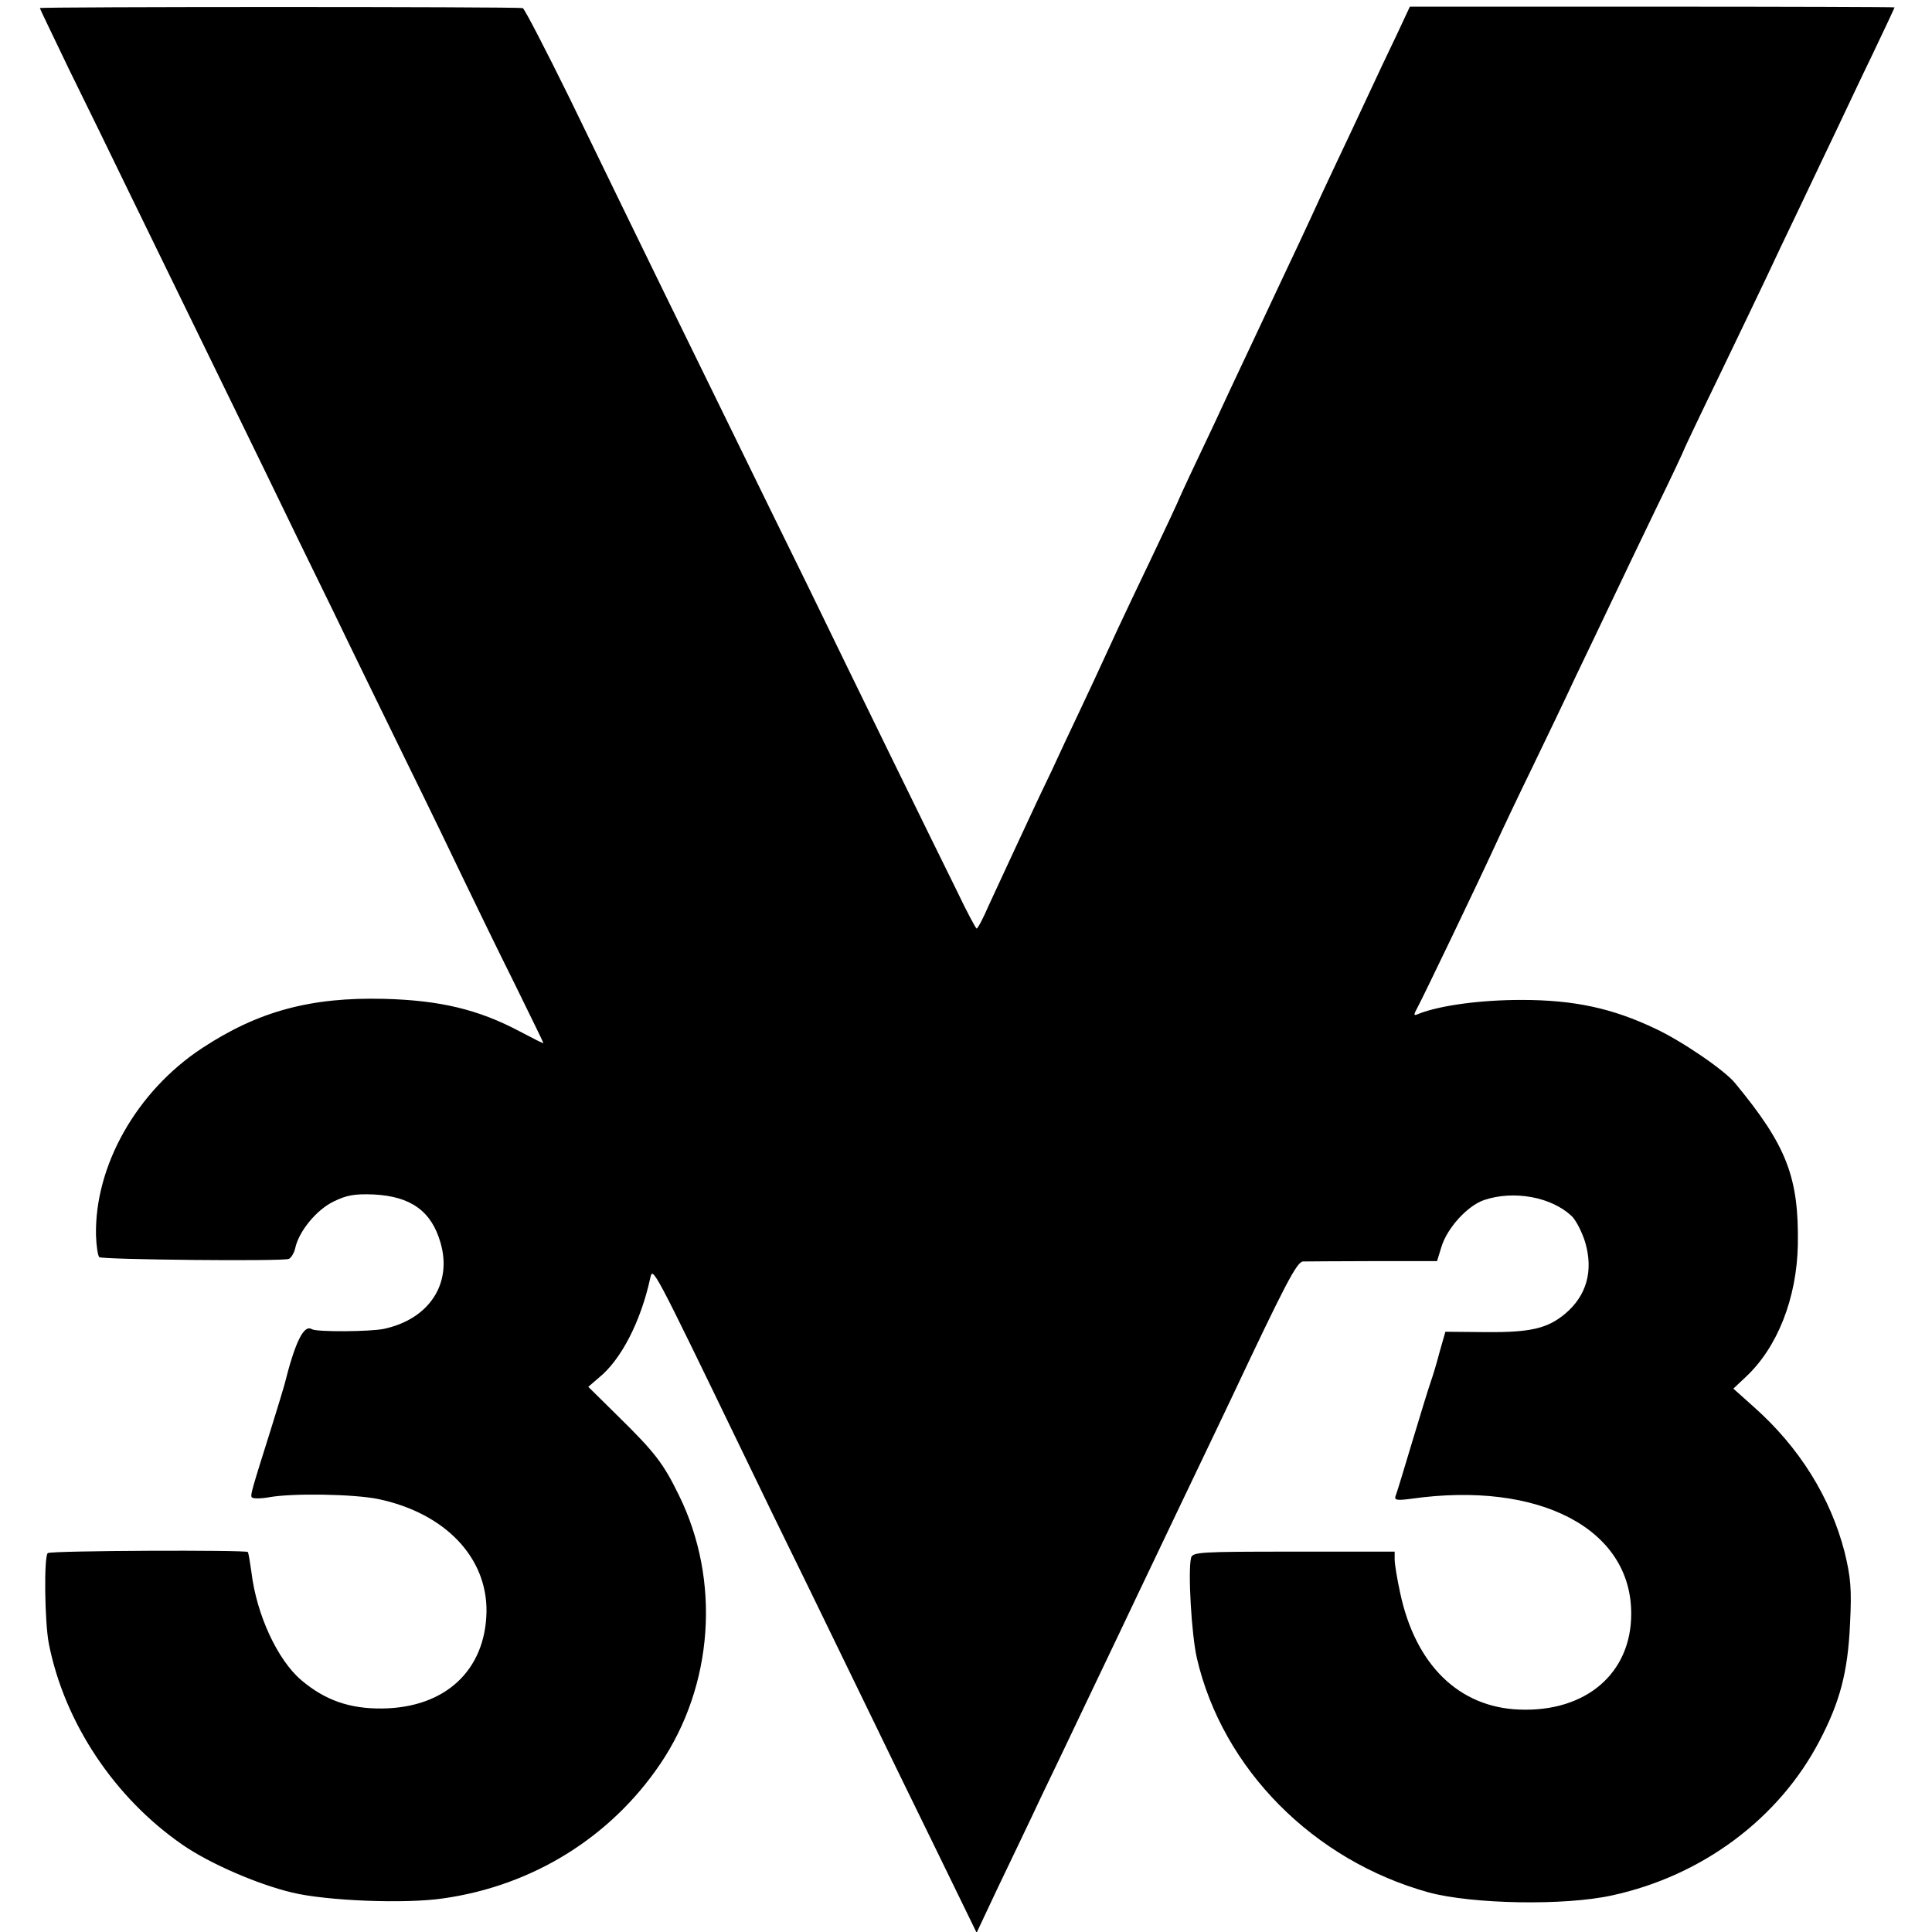 <?xml version="1.0" standalone="no"?>
<!DOCTYPE svg PUBLIC "-//W3C//DTD SVG 20010904//EN"
 "http://www.w3.org/TR/2001/REC-SVG-20010904/DTD/svg10.dtd">
<svg version="1.0" xmlns="http://www.w3.org/2000/svg"
 width="16pt" height="16pt" viewBox="0 0 16 16"
 preserveAspectRatio="xMidYMid meet">
<g transform="translate(0,16) scale(0.003,-0.003)"
fill="#000000" stroke="none">
<path d="M110 5311 c0 -2 37 -78 81 -170 45 -91 121 -247 169 -346 82 -168
126 -258 374 -767 51 -106 134 -276 184 -378 49 -102 140 -288 202 -415 62
-126 136 -279 165 -340 29 -60 89 -184 134 -274 44 -90 81 -165 81 -167 0 -2
-29 13 -65 32 -115 61 -221 86 -375 90 -202 5 -347 -34 -502 -136 -181 -119
-297 -325 -293 -517 1 -29 5 -56 9 -60 7 -7 502 -12 523 -5 6 2 15 16 18 30
10 46 58 105 105 128 36 18 58 22 111 20 103 -5 160 -46 185 -133 33 -113 -31
-211 -156 -238 -38 -8 -186 -9 -199 -1 -22 14 -46 -34 -76 -154 -2 -8 -18 -60
-35 -115 -56 -178 -59 -188 -55 -195 3 -4 24 -4 47 0 65 12 236 9 303 -5 184
-39 300 -161 298 -311 -3 -162 -114 -265 -288 -267 -90 -1 -158 23 -223 78
-66 56 -124 181 -138 299 -4 28 -8 53 -10 55 -6 6 -541 4 -552 -3 -11 -7 -9
-191 3 -251 43 -217 181 -425 370 -555 74 -51 205 -108 301 -131 94 -23 314
-32 419 -16 245 35 460 168 597 370 148 218 168 508 52 743 -43 88 -66 118
-169 219 l-81 80 29 25 c62 50 116 156 142 275 7 32 5 37 255 -480 37 -77 120
-248 185 -380 64 -132 143 -294 175 -360 32 -66 109 -225 172 -353 l114 -234
56 119 c31 65 87 181 123 258 37 77 87 181 110 230 24 50 71 149 105 220 34
72 79 166 100 210 21 44 68 143 105 220 37 77 84 176 105 220 149 316 180 375
197 376 10 0 97 1 194 1 l176 0 12 39 c16 53 73 115 119 130 82 27 184 8 240
-44 12 -11 29 -44 38 -73 23 -79 4 -147 -55 -197 -49 -41 -96 -52 -219 -51
l-112 1 -16 -56 c-8 -31 -19 -67 -24 -81 -5 -14 -28 -88 -51 -165 -23 -77 -44
-146 -47 -153 -3 -10 6 -11 44 -6 353 50 608 -83 607 -318 0 -164 -125 -271
-308 -264 -168 6 -288 124 -330 323 -8 37 -15 78 -15 91 l0 22 -279 0 c-257 0
-279 -1 -283 -17 -9 -36 1 -211 16 -277 71 -306 322 -559 641 -647 120 -32
373 -37 505 -8 249 54 461 212 573 427 56 107 78 189 84 322 5 97 2 129 -15
199 -39 151 -125 289 -250 400 l-57 51 34 32 c88 82 141 218 144 365 3 187
-31 274 -173 446 -29 36 -148 117 -221 151 -118 56 -223 79 -369 79 -113 0
-224 -15 -283 -38 -16 -7 -16 -5 -2 21 16 30 165 340 215 449 15 33 60 128
100 210 40 83 93 193 117 245 75 156 136 286 222 464 45 92 81 169 81 171 0 1
43 92 96 201 53 110 111 231 129 269 18 39 61 129 95 200 34 72 79 166 100
210 21 44 65 138 99 208 34 71 61 129 61 130 0 1 -301 2 -669 2 l-669 0 -35
-75 c-20 -41 -58 -122 -85 -180 -27 -58 -66 -141 -87 -185 -21 -44 -50 -107
-65 -140 -15 -33 -49 -105 -75 -160 -50 -106 -89 -190 -150 -319 -20 -44 -61
-131 -91 -194 -30 -63 -54 -116 -54 -117 0 -1 -31 -67 -69 -147 -38 -79 -80
-168 -94 -198 -14 -30 -44 -95 -67 -145 -23 -49 -59 -126 -80 -170 -20 -44
-53 -114 -73 -155 -52 -112 -106 -227 -138 -297 -15 -35 -30 -63 -33 -63 -2 0
-27 46 -54 103 -28 56 -111 226 -185 377 -74 151 -177 363 -229 470 -53 107
-151 308 -218 445 -121 247 -204 416 -438 898 -67 136 -125 248 -129 248 -21
4 -1333 4 -1333 0z"/>
</g>
</svg>
